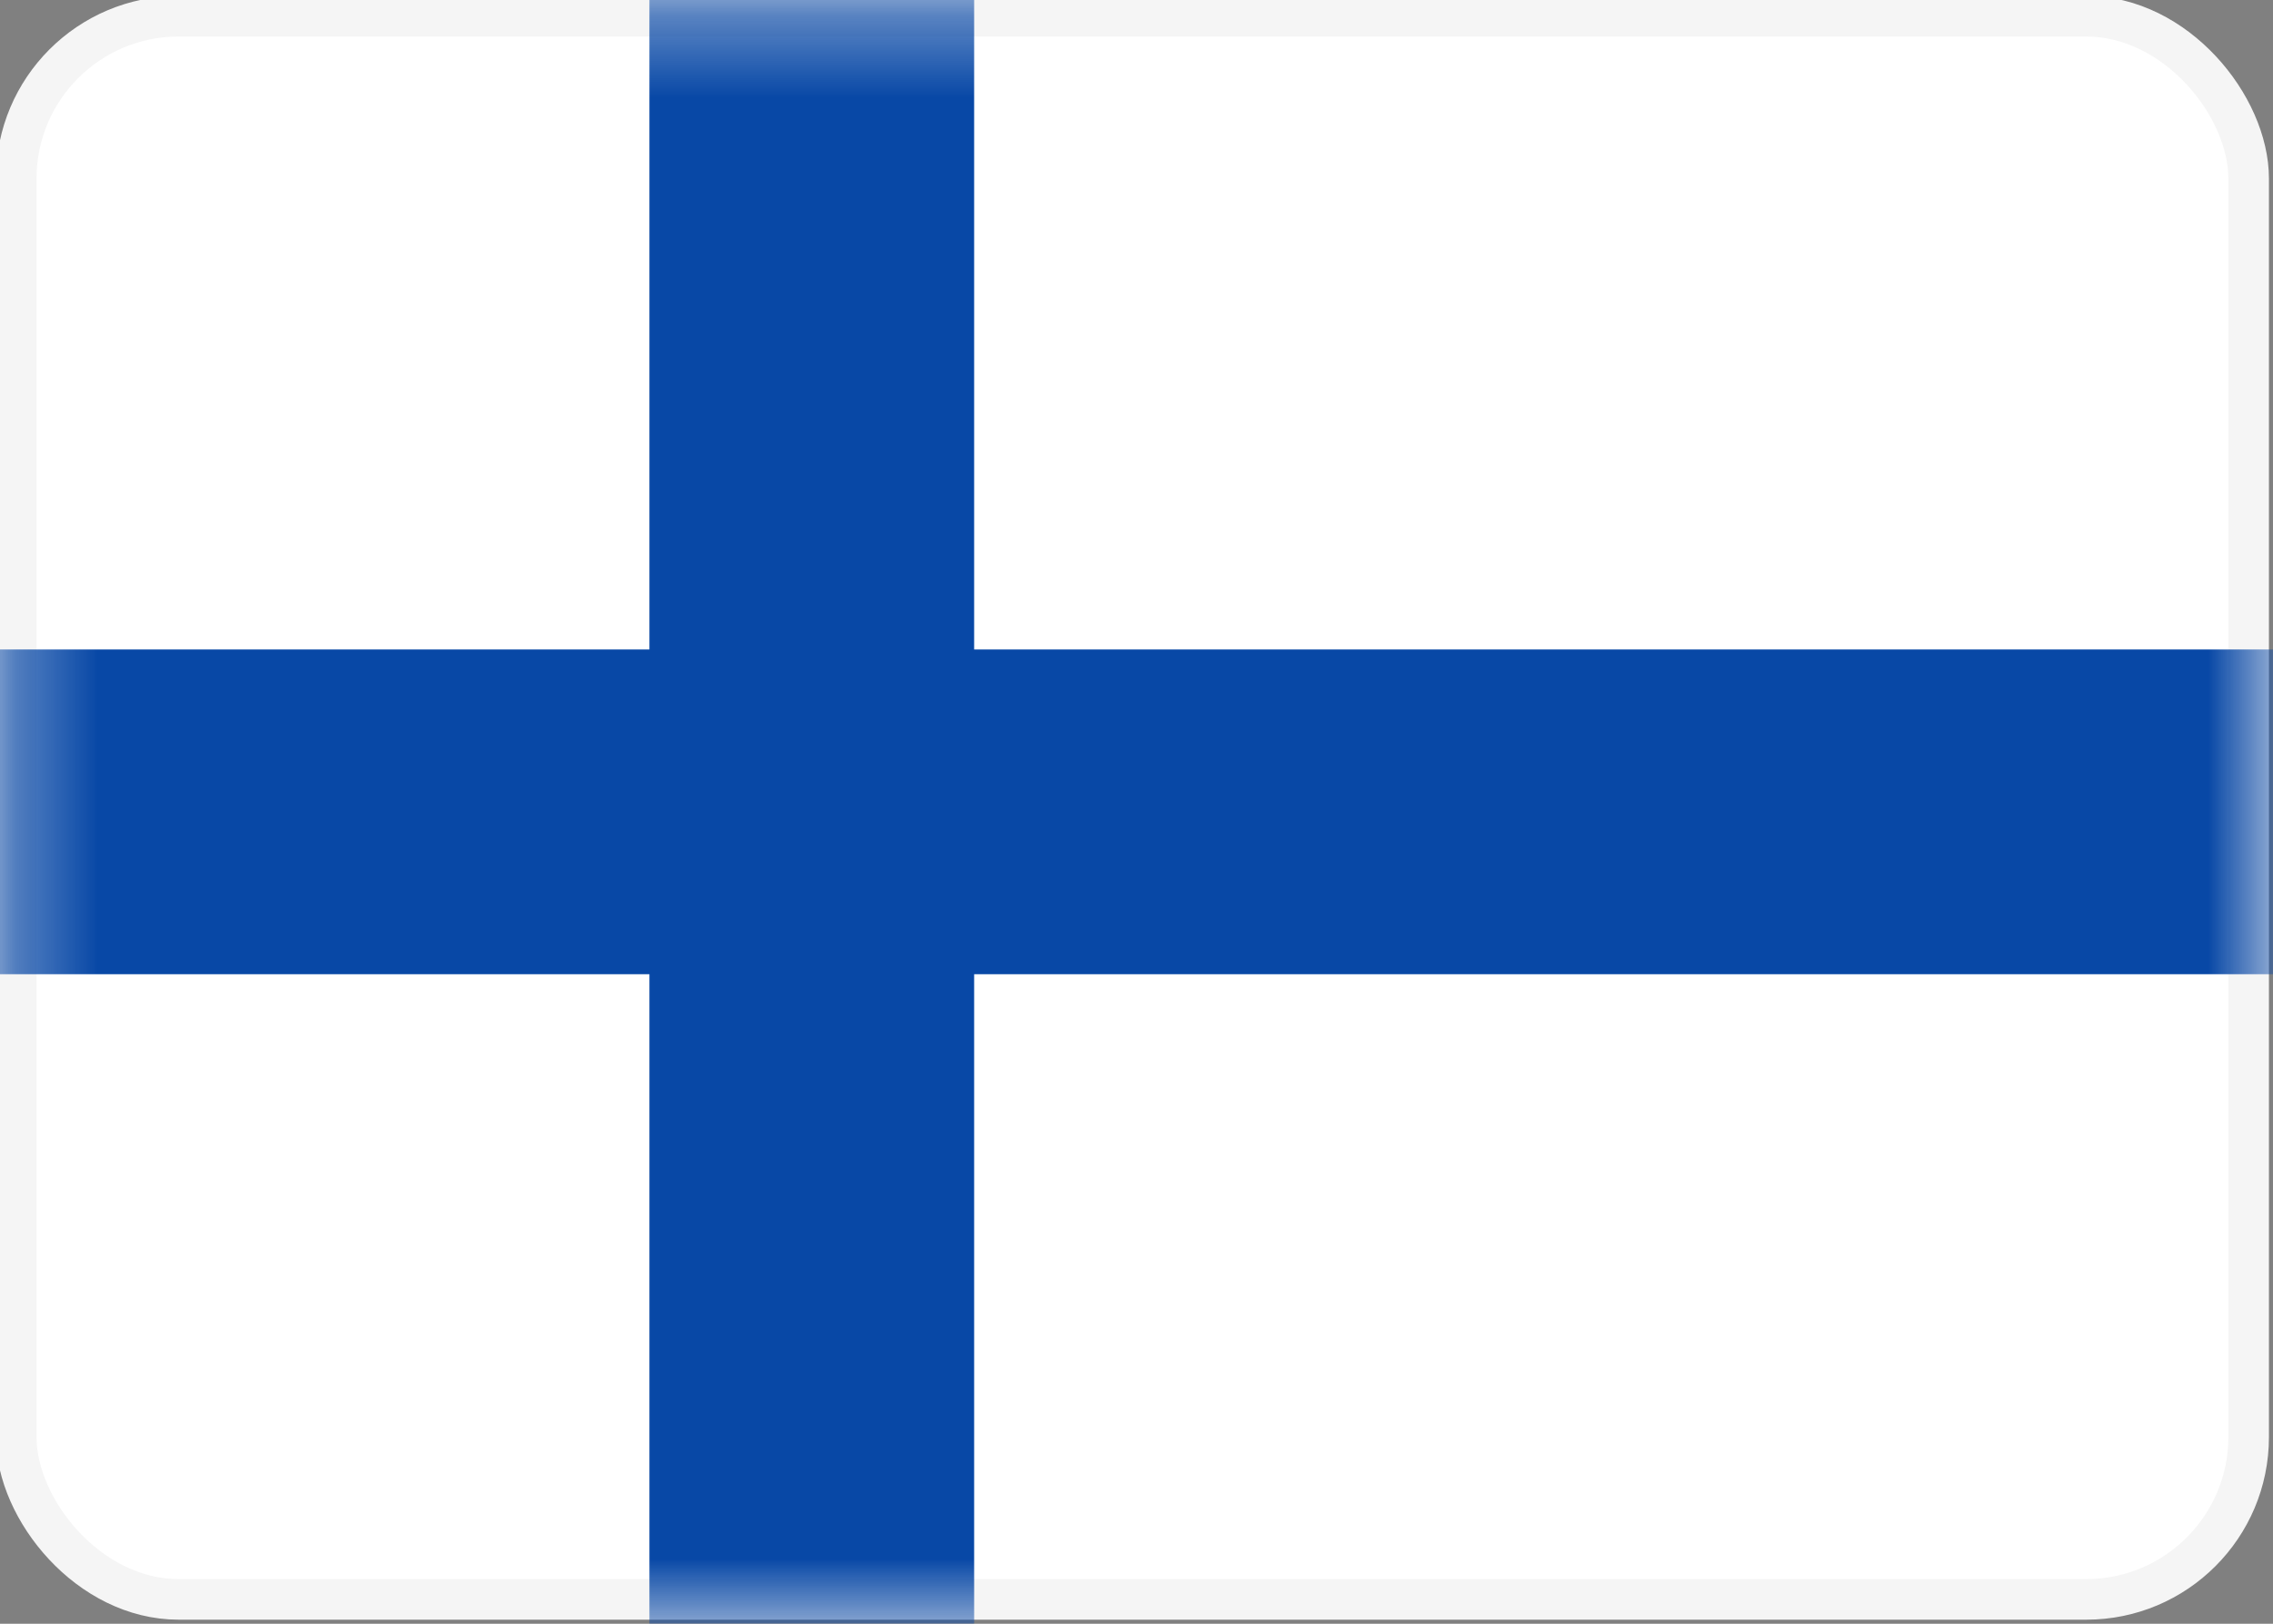<?xml version="1.0" encoding="UTF-8"?>
<svg xmlns="http://www.w3.org/2000/svg" version="1.1" xmlns:xlink="http://www.w3.org/1999/xlink" viewBox="0 0 28 20">
  <rect x="0" y="0" width="28" height="20" fill="#808080" stroke="none"/>
  <defs>
    <style>
      .cls-1, .cls-2 {
        fill: #fff;
      }

      .cls-3 {
        mask: url(#mask);
      }

      .cls-4 {
        fill: #0848a6;
        fill-rule: evenodd;
      }

      .cls-2 {
        stroke: #f5f5f5;
        stroke-width: .5px;
      }
    </style>
    <mask id="mask" x="-1.3" y="-1.3" width="30.7" height="22.7" maskUnits="userSpaceOnUse">
      <g id="mask-2">
        <rect id="path-1" class="cls-1" y="0" width="28" height="20" rx="2" ry="2"/>
      </g>
    </mask>
  </defs>
  <!-- Generator: Adobe Illustrator 28.7.1, SVG Export Plug-In . SVG Version: 1.2.0 Build 142)  -->
  <g>
    <g id="Layer_1">
      <g id="Page-1">
        <g id="Flags">
          <g id="FI">
            <rect class="cls-2" x=".2" y=".2" width="27.5" height="19.5" rx="2" ry="2"/>
            <g class="cls-3">
              <polygon id="Rectangle-2" class="cls-4" points="-1.3 12 8 12 8 21.3 12 21.3 12 12 29.3 12 29.3 8 12 8 12 -1.3 8 -1.3 8 8 -1.3 8 -1.3 12"/>
            </g>
          </g>
        </g>
      </g>
    </g>
  </g>
</svg>